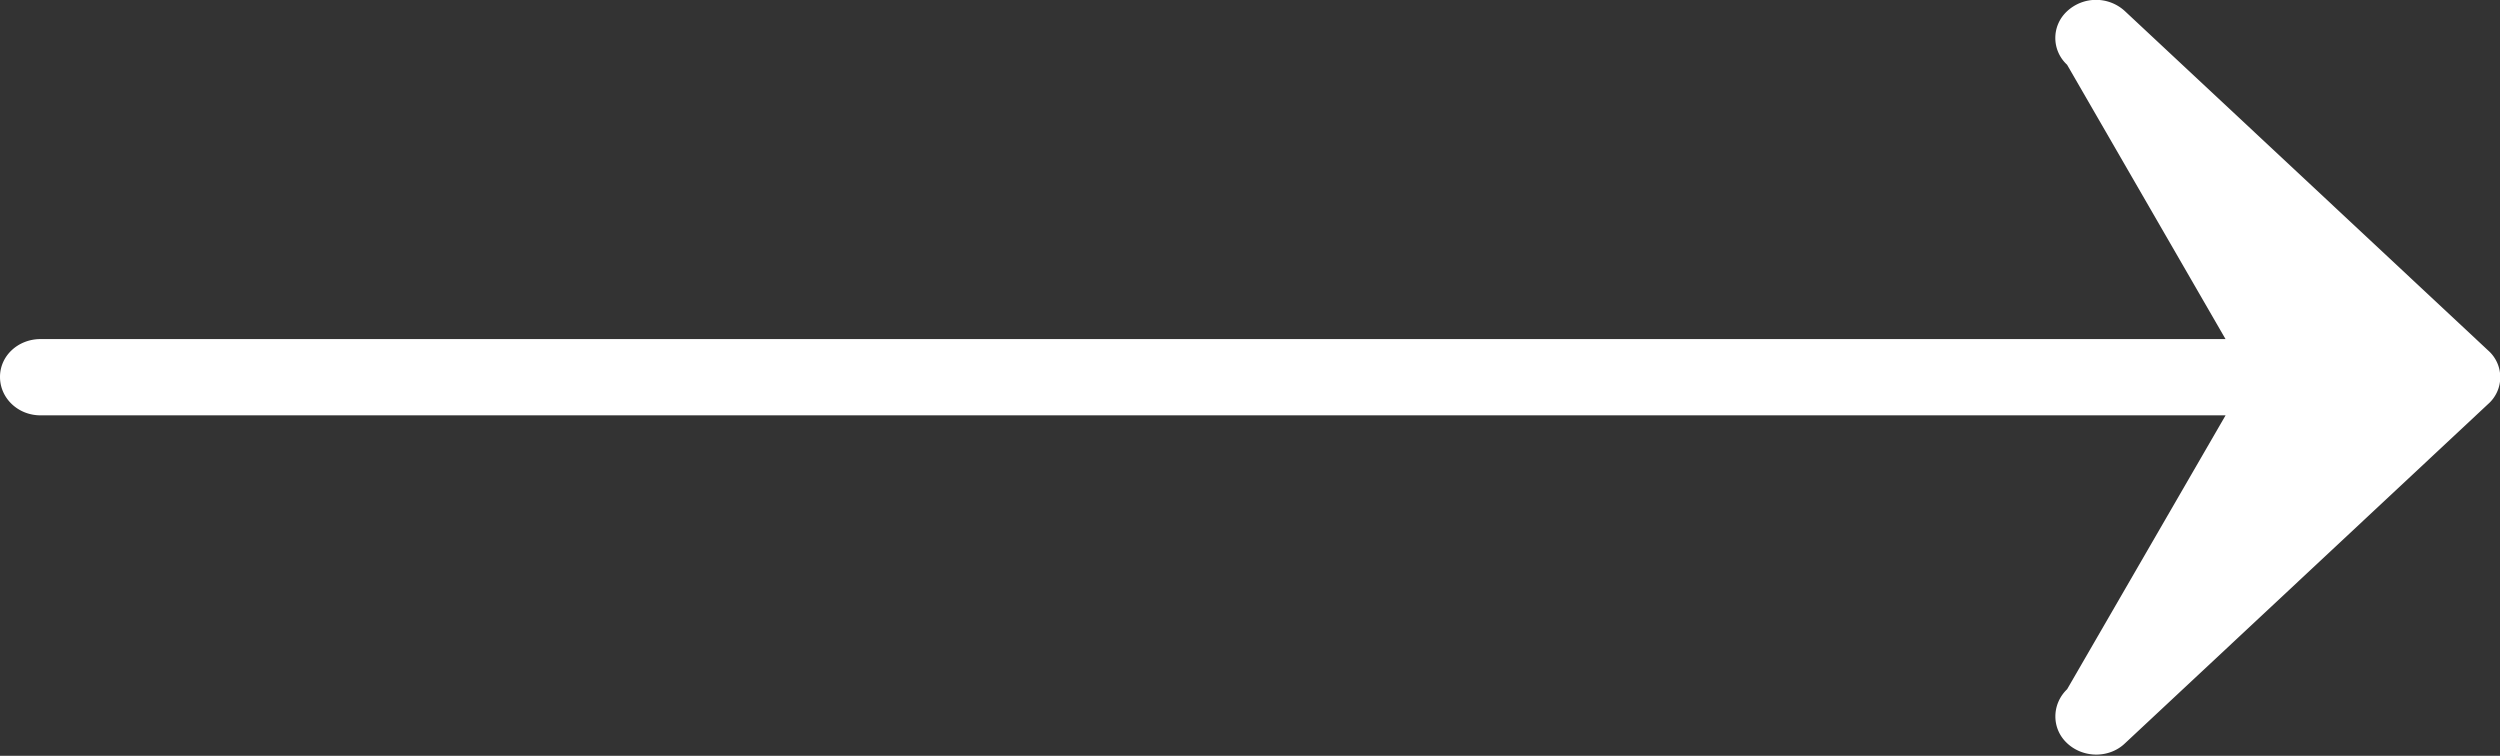 <svg xmlns="http://www.w3.org/2000/svg" width="43" height="13" viewBox="0 0 43 13"><rect x="0" y="0" width="43" height="13" fill="#333333" stroke="none"/><g><g><path fill="#fff" d="M36.55.193a.732.732 0 0 0-.996 0c-.27.25-.27.67 0 .921l2.725 4.718H.697C.31 5.833 0 6.12 0 6.483c0 .365.309.661.697.661H38.28l-2.725 4.71c-.27.26-.27.68 0 .93.278.26.727.26.996 0l6.245-5.835a.613.613 0 0 0 0-.921z"/></g></g></svg>